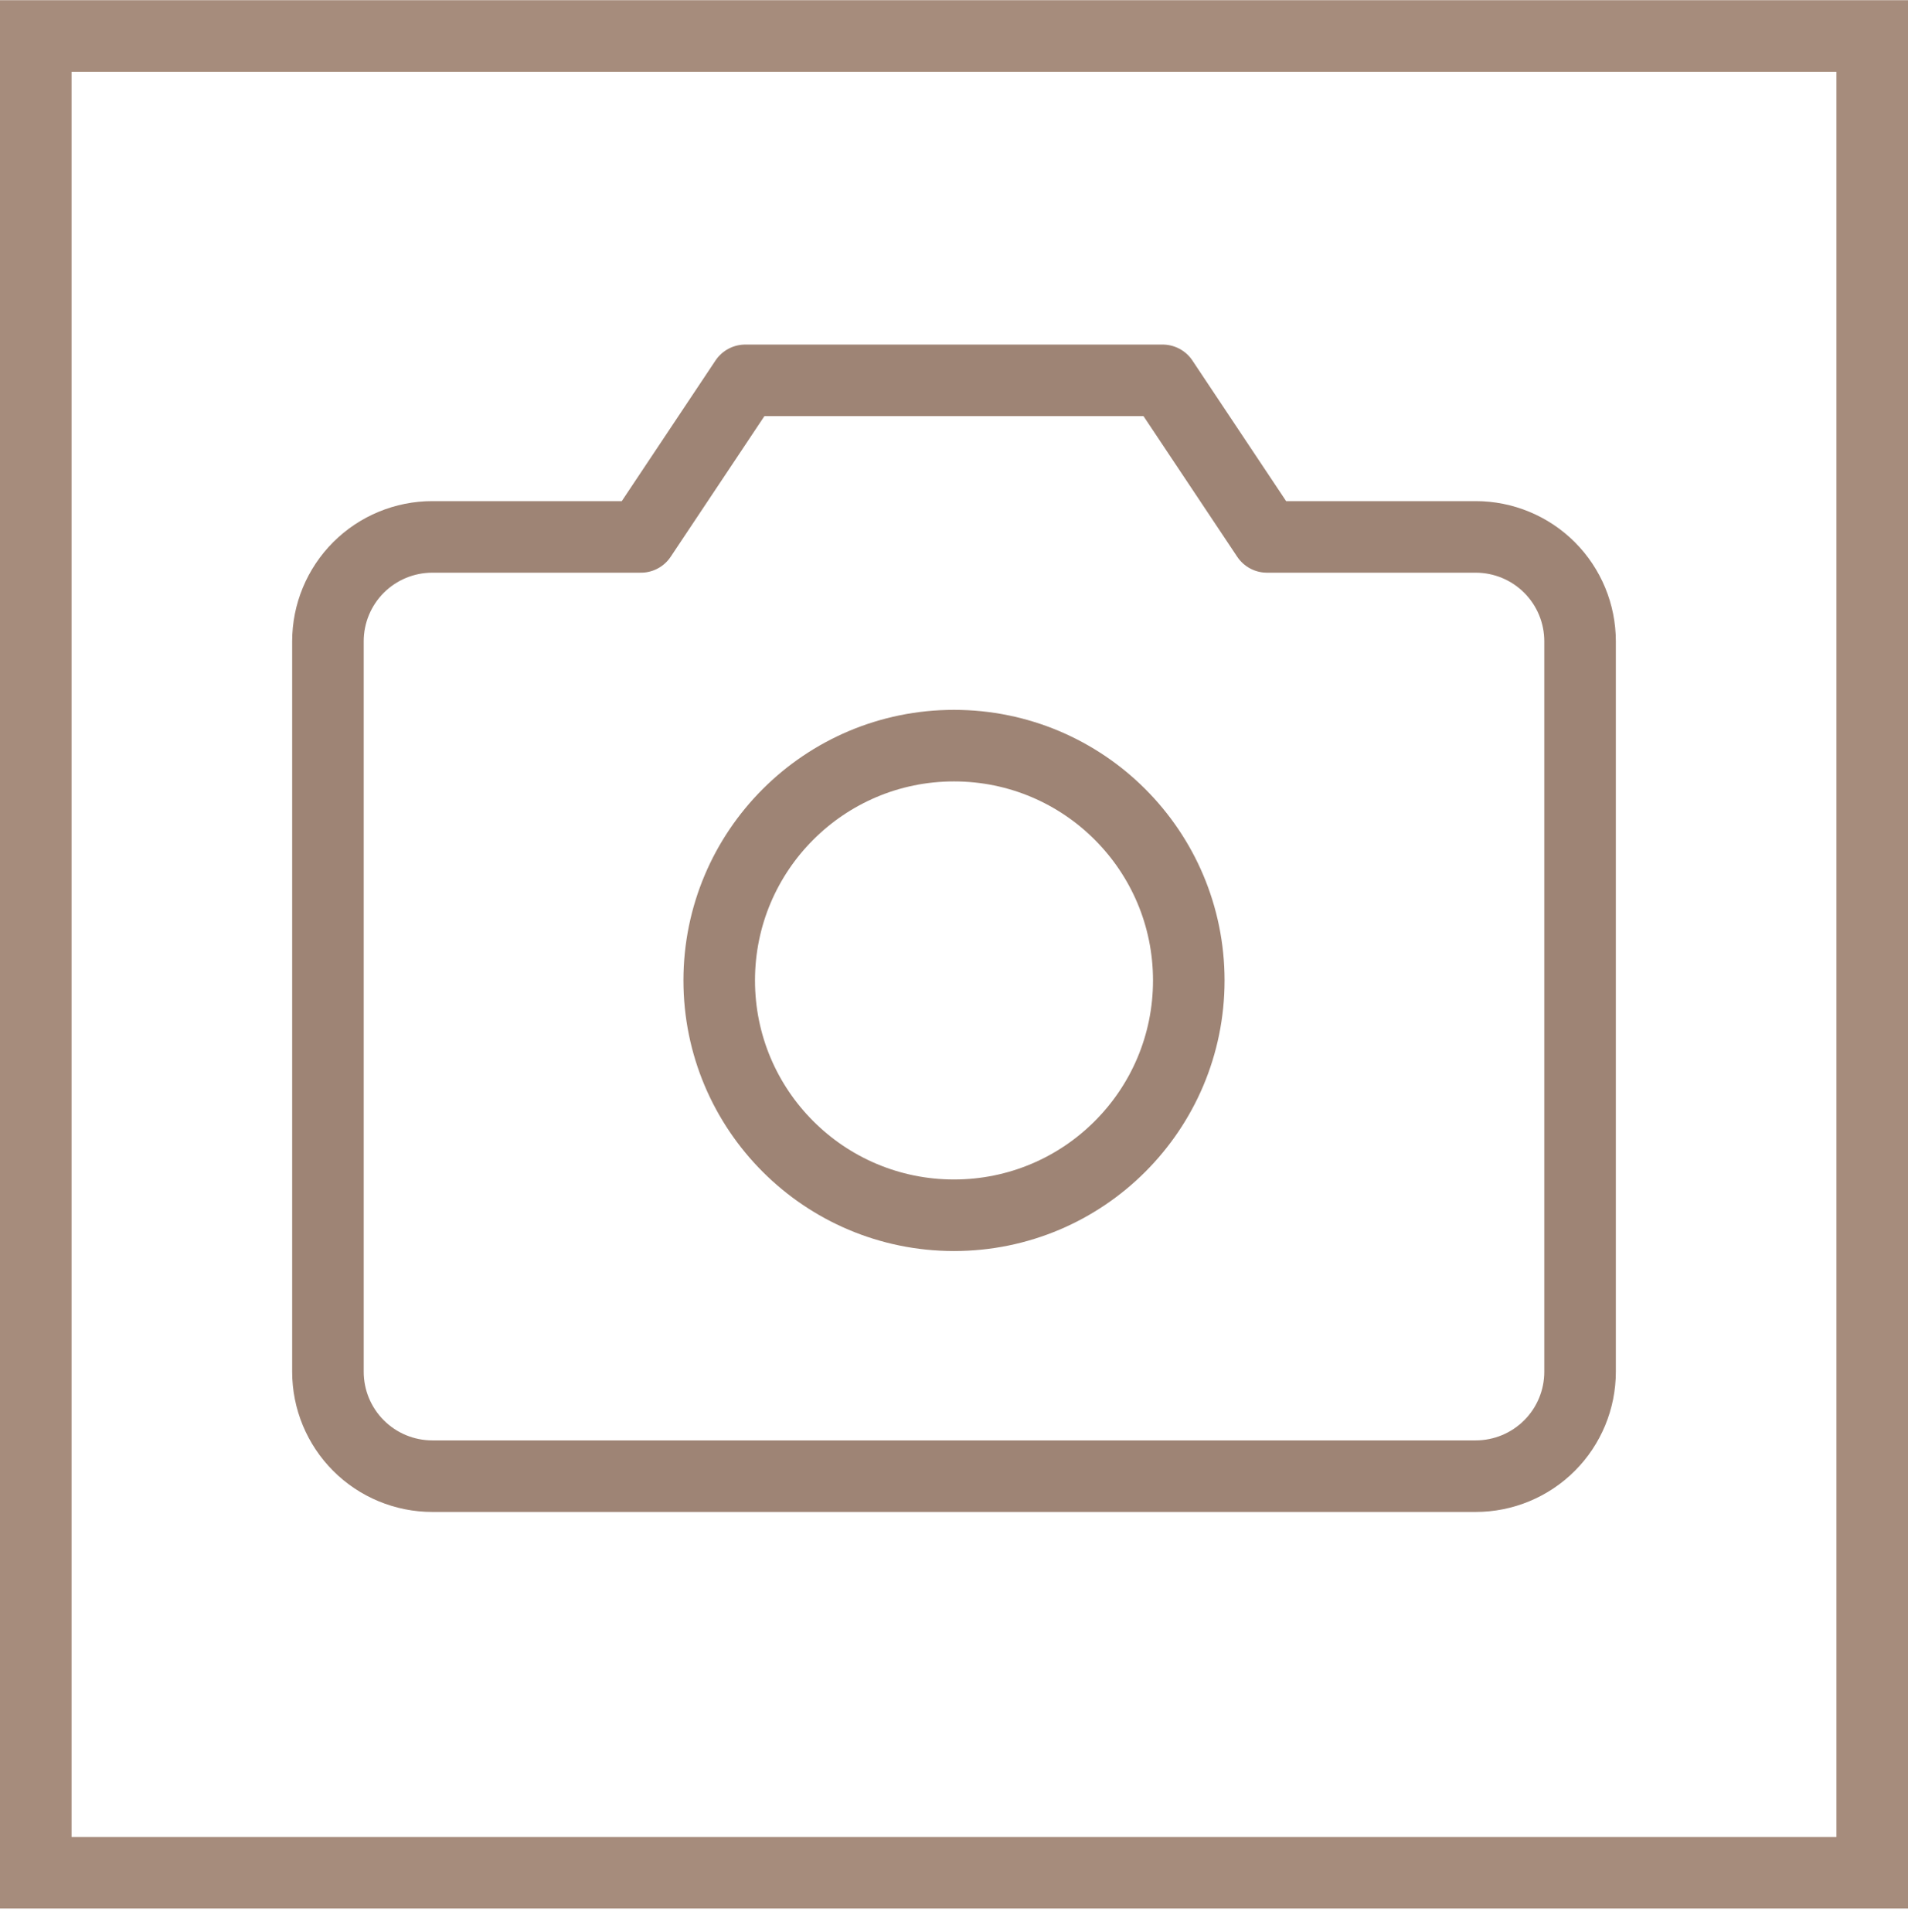 <?xml version="1.0" encoding="UTF-8"?> <svg xmlns="http://www.w3.org/2000/svg" width="80" height="81" viewBox="0 0 80 81" fill="none"> <path d="M61.875 61.883H18.125C16.965 61.883 15.852 61.422 15.031 60.601C14.211 59.781 13.75 58.668 13.75 57.508V26.883C13.75 25.722 14.211 24.61 15.031 23.789C15.852 22.969 16.965 22.508 18.125 22.508H26.873L31.248 15.945H48.748L53.123 22.508H61.875C63.035 22.508 64.148 22.969 64.969 23.789C65.789 24.61 66.25 25.722 66.25 26.883V57.508C66.25 58.668 65.789 59.781 64.969 60.601C64.148 61.422 63.035 61.883 61.875 61.883Z" stroke="#9E8475" stroke-width="3" stroke-linecap="round" stroke-linejoin="round"></path> <path d="M40 50.945C45.437 50.945 49.844 46.538 49.844 41.102C49.844 35.665 45.437 31.258 40 31.258C34.563 31.258 30.156 35.665 30.156 41.102C30.156 46.538 34.563 50.945 40 50.945Z" stroke="#9E8475" stroke-width="3" stroke-linecap="round" stroke-linejoin="round"></path> <rect x="1.5" y="1.508" width="77" height="77" stroke="#A68C7C" stroke-width="3"></rect> </svg> 
